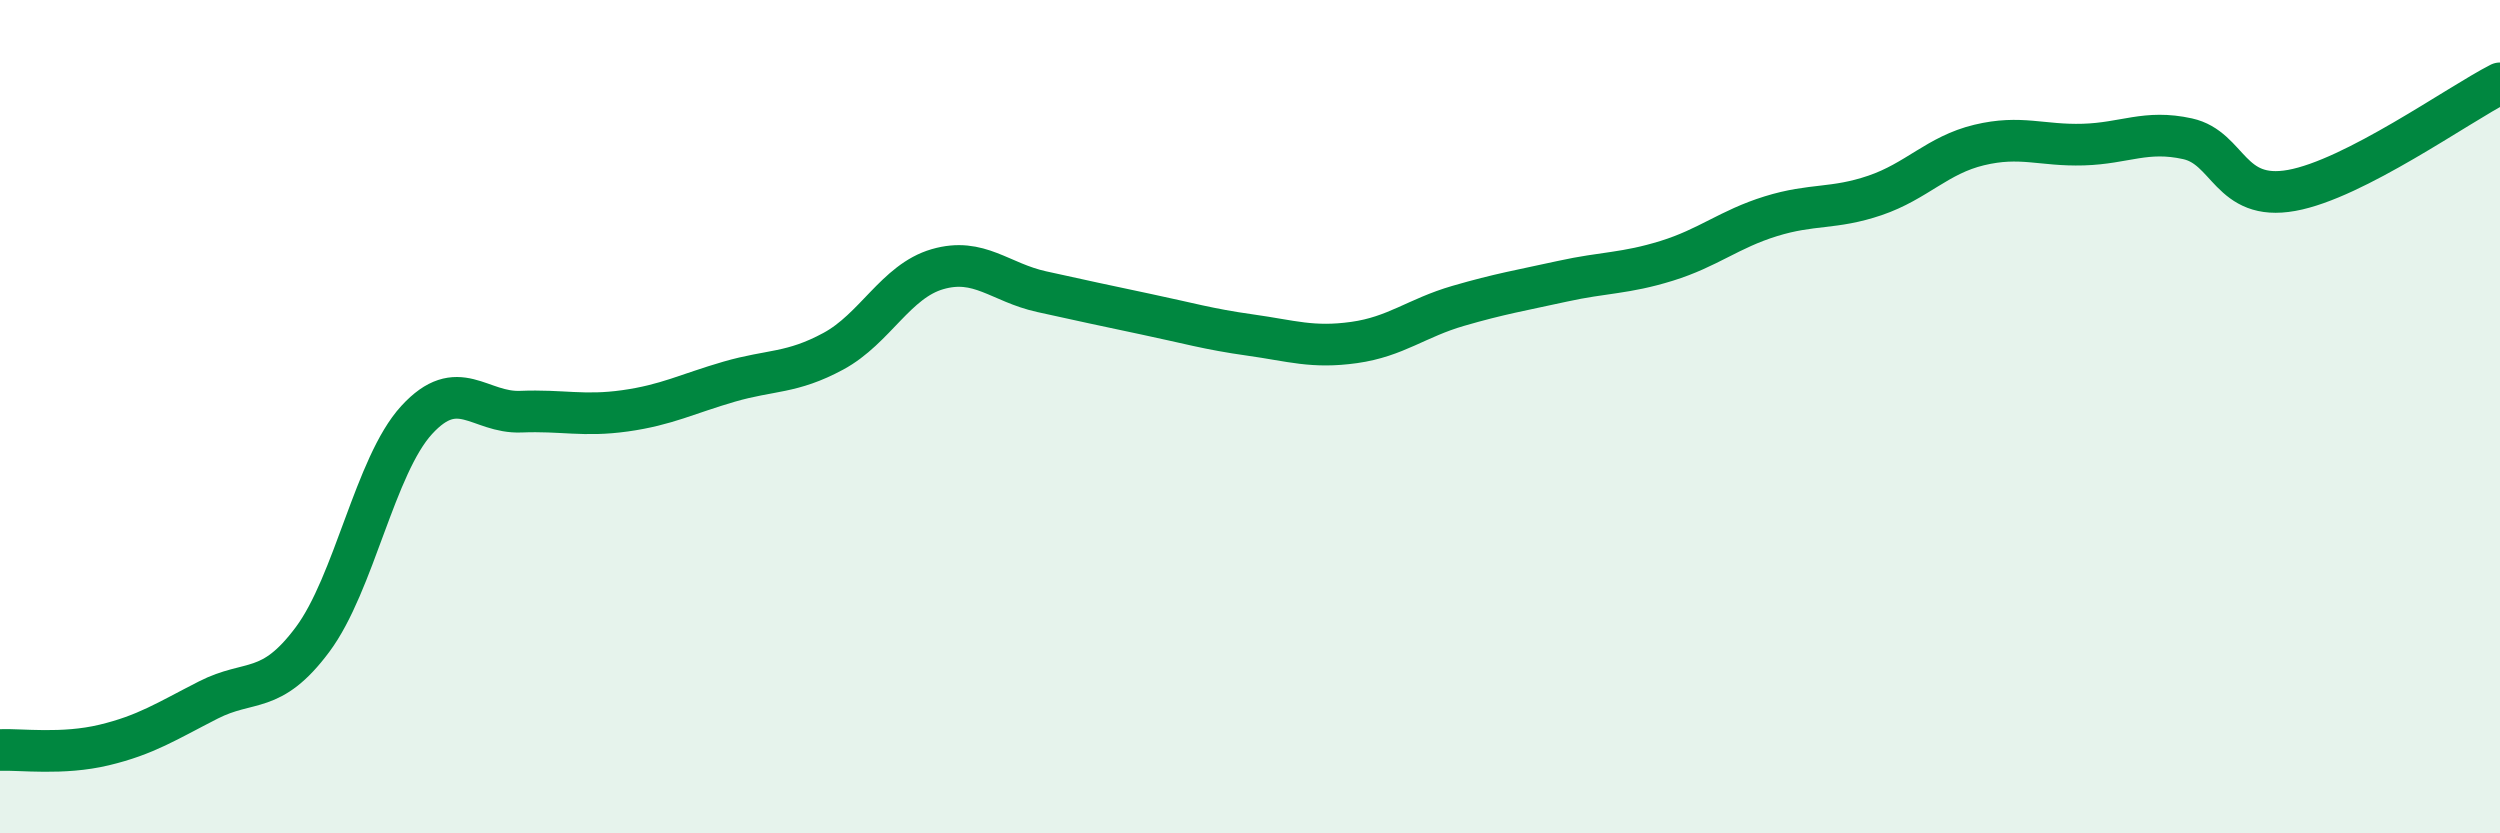 
    <svg width="60" height="20" viewBox="0 0 60 20" xmlns="http://www.w3.org/2000/svg">
      <path
        d="M 0,18 C 0.5,17.98 1.5,18.12 2.5,17.88 C 3.5,17.64 4,17.31 5,16.8 C 6,16.29 6.5,16.69 7.5,15.35 C 8.5,14.01 9,11.17 10,10.08 C 11,8.99 11.5,9.92 12.5,9.88 C 13.5,9.84 14,10 15,9.86 C 16,9.72 16.5,9.45 17.5,9.16 C 18.5,8.87 19,8.97 20,8.43 C 21,7.89 21.5,6.75 22.5,6.46 C 23.5,6.17 24,6.78 25,7 C 26,7.22 26.5,7.33 27.5,7.54 C 28.5,7.75 29,7.9 30,8.04 C 31,8.18 31.5,8.36 32.5,8.22 C 33.5,8.08 34,7.63 35,7.34 C 36,7.05 36.5,6.97 37.5,6.75 C 38.5,6.53 39,6.57 40,6.26 C 41,5.95 41.5,5.5 42.5,5.19 C 43.5,4.88 44,5.03 45,4.69 C 46,4.35 46.5,3.72 47.5,3.48 C 48.5,3.24 49,3.5 50,3.47 C 51,3.44 51.5,3.11 52.5,3.33 C 53.5,3.55 53.5,4.84 55,4.57 C 56.5,4.3 59,2.51 60,2L60 20L0 20Z"
        fill="#008740"
        opacity="0.1"
        stroke-linecap="round"
        stroke-linejoin="round"
      />
      <path
        d="M 0,18 C 0.5,17.98 1.5,18.12 2.5,17.88 C 3.5,17.64 4,17.31 5,16.8 C 6,16.29 6.5,16.69 7.5,15.35 C 8.5,14.01 9,11.17 10,10.08 C 11,8.99 11.5,9.92 12.5,9.88 C 13.5,9.84 14,10 15,9.86 C 16,9.72 16.5,9.45 17.5,9.16 C 18.5,8.87 19,8.97 20,8.43 C 21,7.89 21.5,6.75 22.5,6.46 C 23.5,6.17 24,6.78 25,7 C 26,7.22 26.5,7.33 27.5,7.54 C 28.5,7.75 29,7.9 30,8.04 C 31,8.18 31.5,8.36 32.5,8.22 C 33.5,8.08 34,7.63 35,7.34 C 36,7.05 36.5,6.97 37.5,6.75 C 38.5,6.53 39,6.57 40,6.26 C 41,5.95 41.5,5.5 42.5,5.19 C 43.5,4.88 44,5.03 45,4.69 C 46,4.35 46.5,3.72 47.5,3.48 C 48.5,3.24 49,3.5 50,3.47 C 51,3.44 51.5,3.11 52.5,3.33 C 53.5,3.55 53.5,4.84 55,4.57 C 56.5,4.3 59,2.51 60,2"
        stroke="#008740"
        stroke-width="1"
        fill="none"
        stroke-linecap="round"
        stroke-linejoin="round"
      />
    </svg>
  